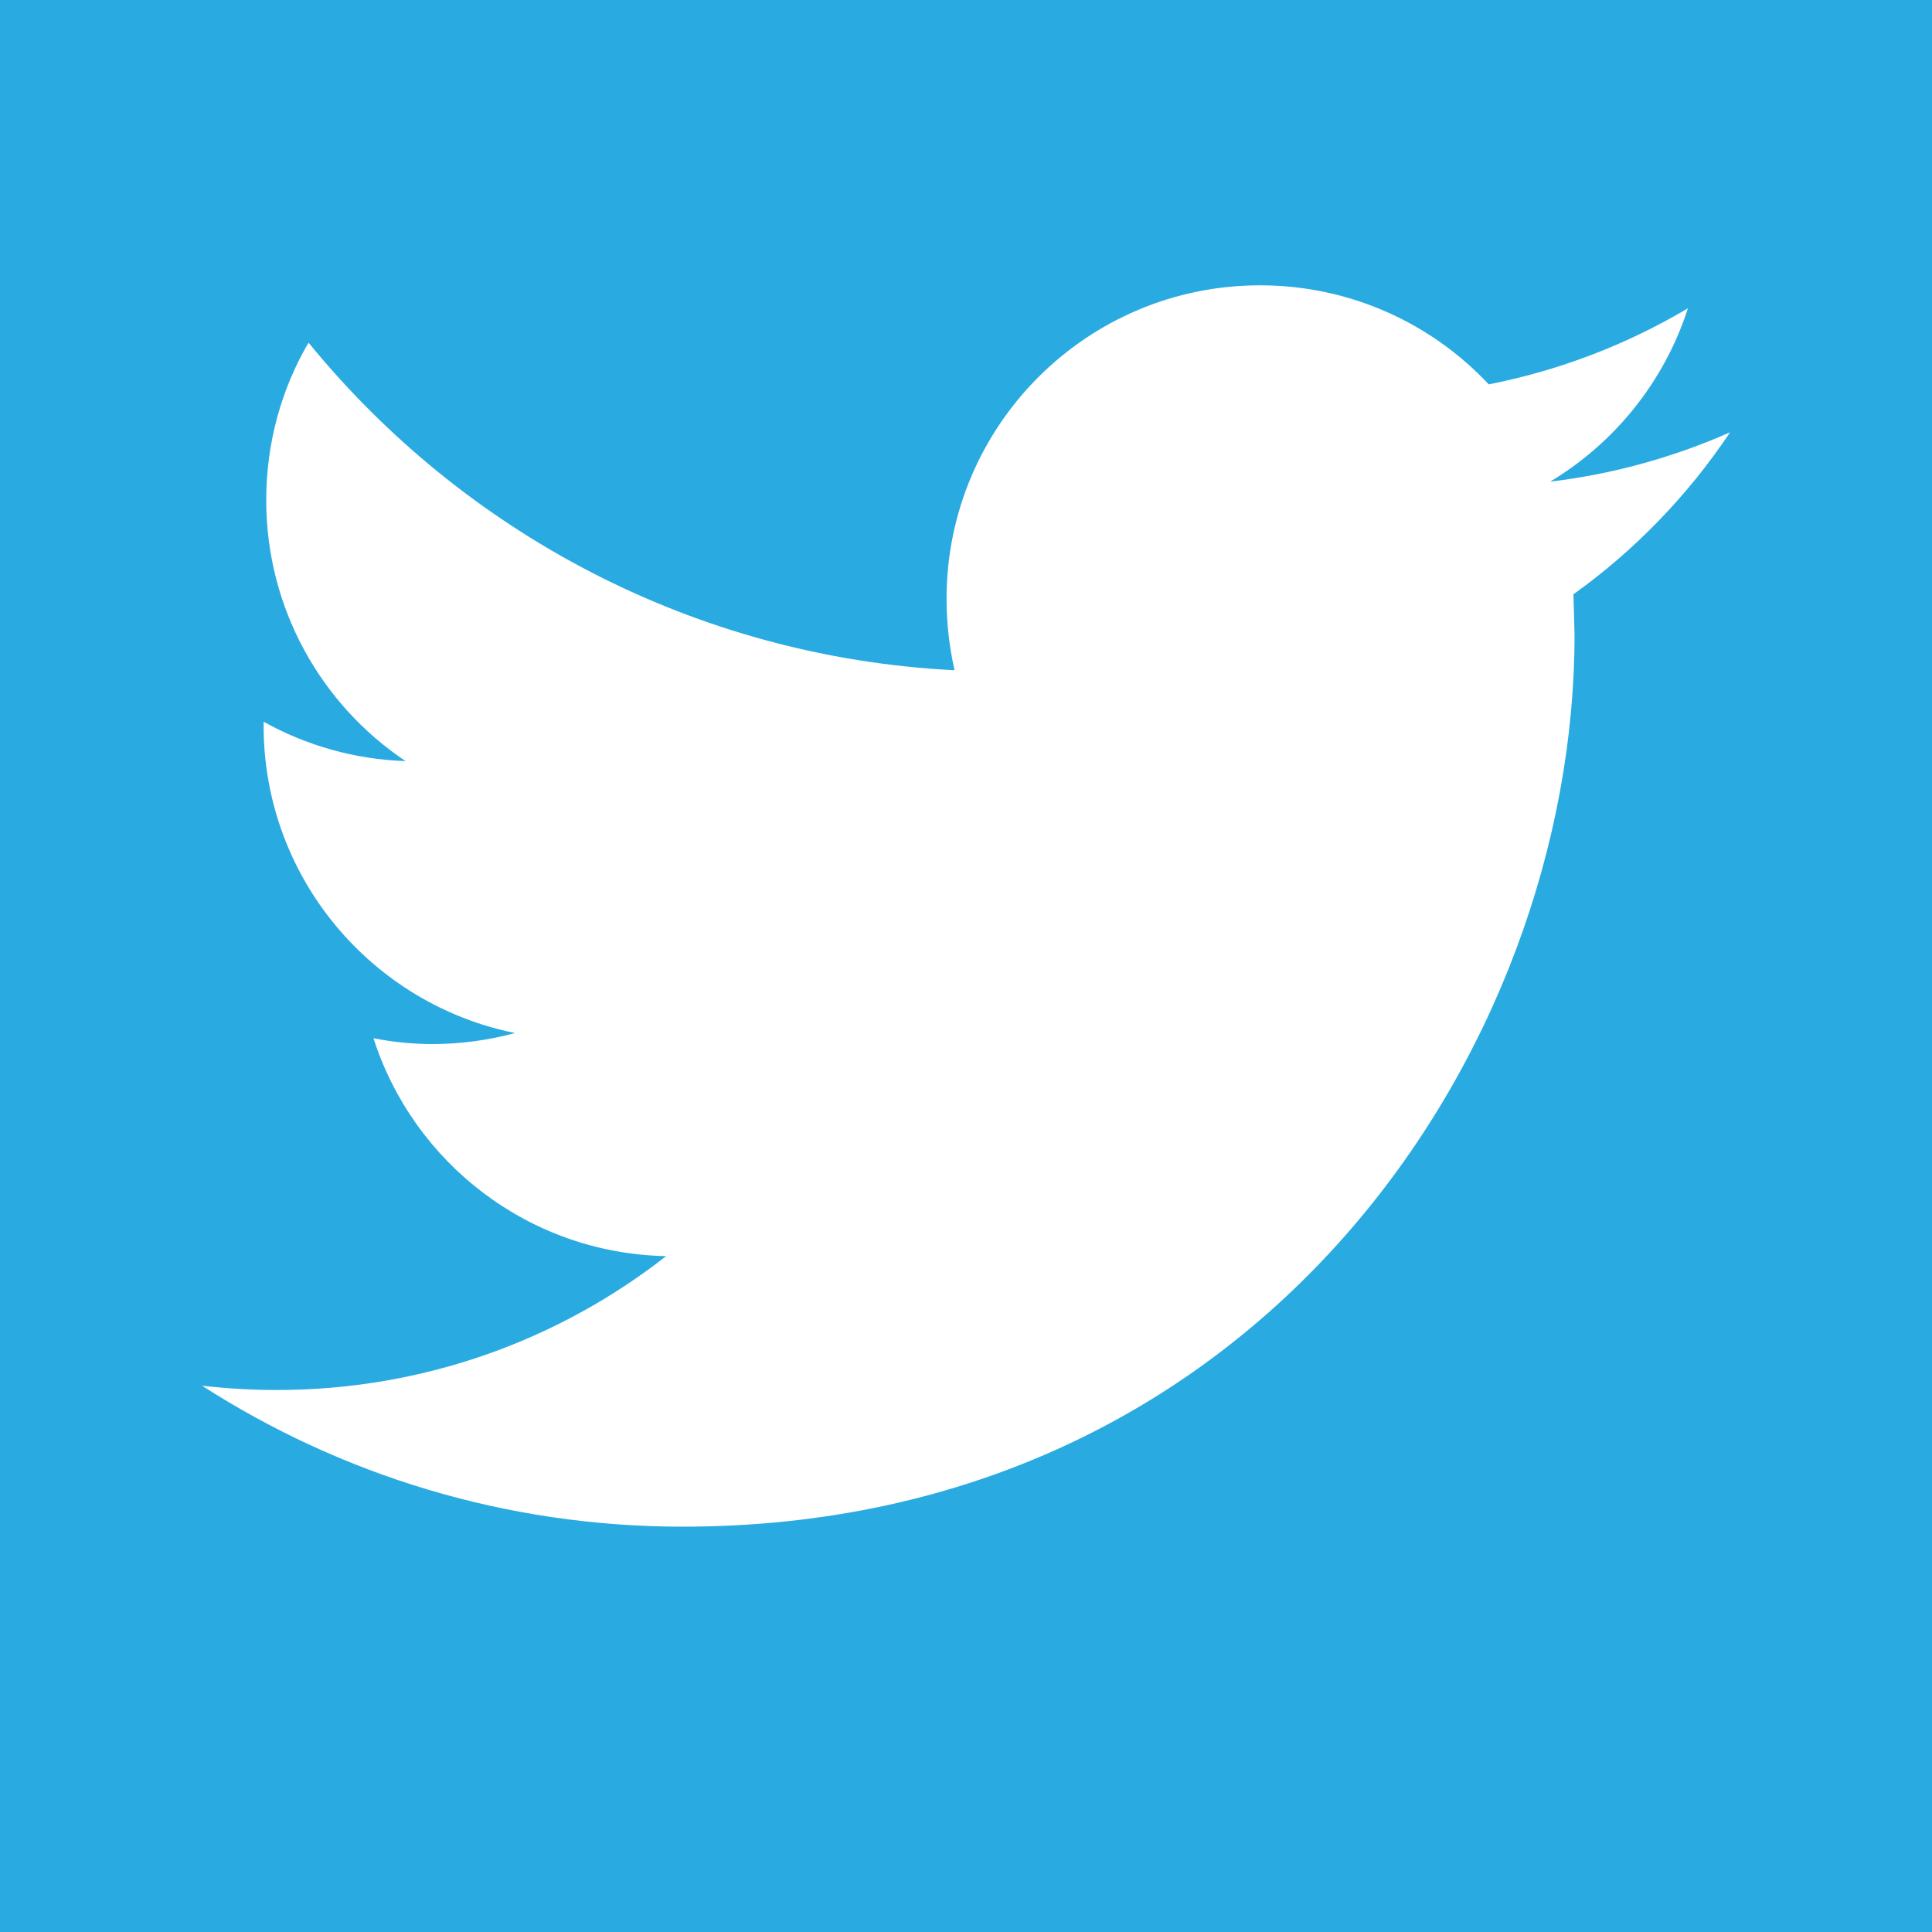 <?xml version="1.0" encoding="utf-8"?>
<!-- Generator: Adobe Illustrator 15.0.0, SVG Export Plug-In . SVG Version: 6.00 Build 0)  -->
<!DOCTYPE svg PUBLIC "-//W3C//DTD SVG 1.1//EN" "http://www.w3.org/Graphics/SVG/1.1/DTD/svg11.dtd">
<svg version="1.1" id="Layer_1" xmlns="http://www.w3.org/2000/svg" xmlns:xlink="http://www.w3.org/1999/xlink" x="0px" y="0px"
	 width="60px" height="60px" viewBox="0 0 60 60" enable-background="new 0 0 60 60" xml:space="preserve">
<g>
	<rect fill="#29ABE2" width="60" height="60"/>
	<path fill="#FFFFFF" d="M53.729,13.426c-1.743,0.77-3.619,1.297-5.588,1.532c2.009-1.205,3.549-3.113,4.279-5.384
		c-1.883,1.118-3.968,1.926-6.186,2.363c-1.772-1.894-4.304-3.076-7.102-3.076c-5.381,0-9.736,4.362-9.736,9.736
		c0,0.759,0.087,1.506,0.249,2.218c-8.088-0.408-15.262-4.286-20.063-10.174c-0.84,1.434-1.314,3.108-1.314,4.892
		c0,3.379,1.72,6.359,4.327,8.104c-1.592-0.053-3.093-0.492-4.408-1.222v0.121c0,4.715,3.356,8.647,7.808,9.546
		c-0.817,0.22-1.674,0.342-2.566,0.342c-0.625,0-1.233-0.064-1.83-0.18c1.239,3.869,4.83,6.684,9.089,6.766
		c-3.33,2.605-7.529,4.158-12.09,4.158c-0.785,0-1.558-0.047-2.322-0.133c4.309,2.768,9.423,4.377,14.923,4.377
		c17.906,0,27.7-14.832,27.7-27.696l-0.035-1.26C50.775,17.089,52.426,15.375,53.729,13.426z"/>
</g>
</svg>
